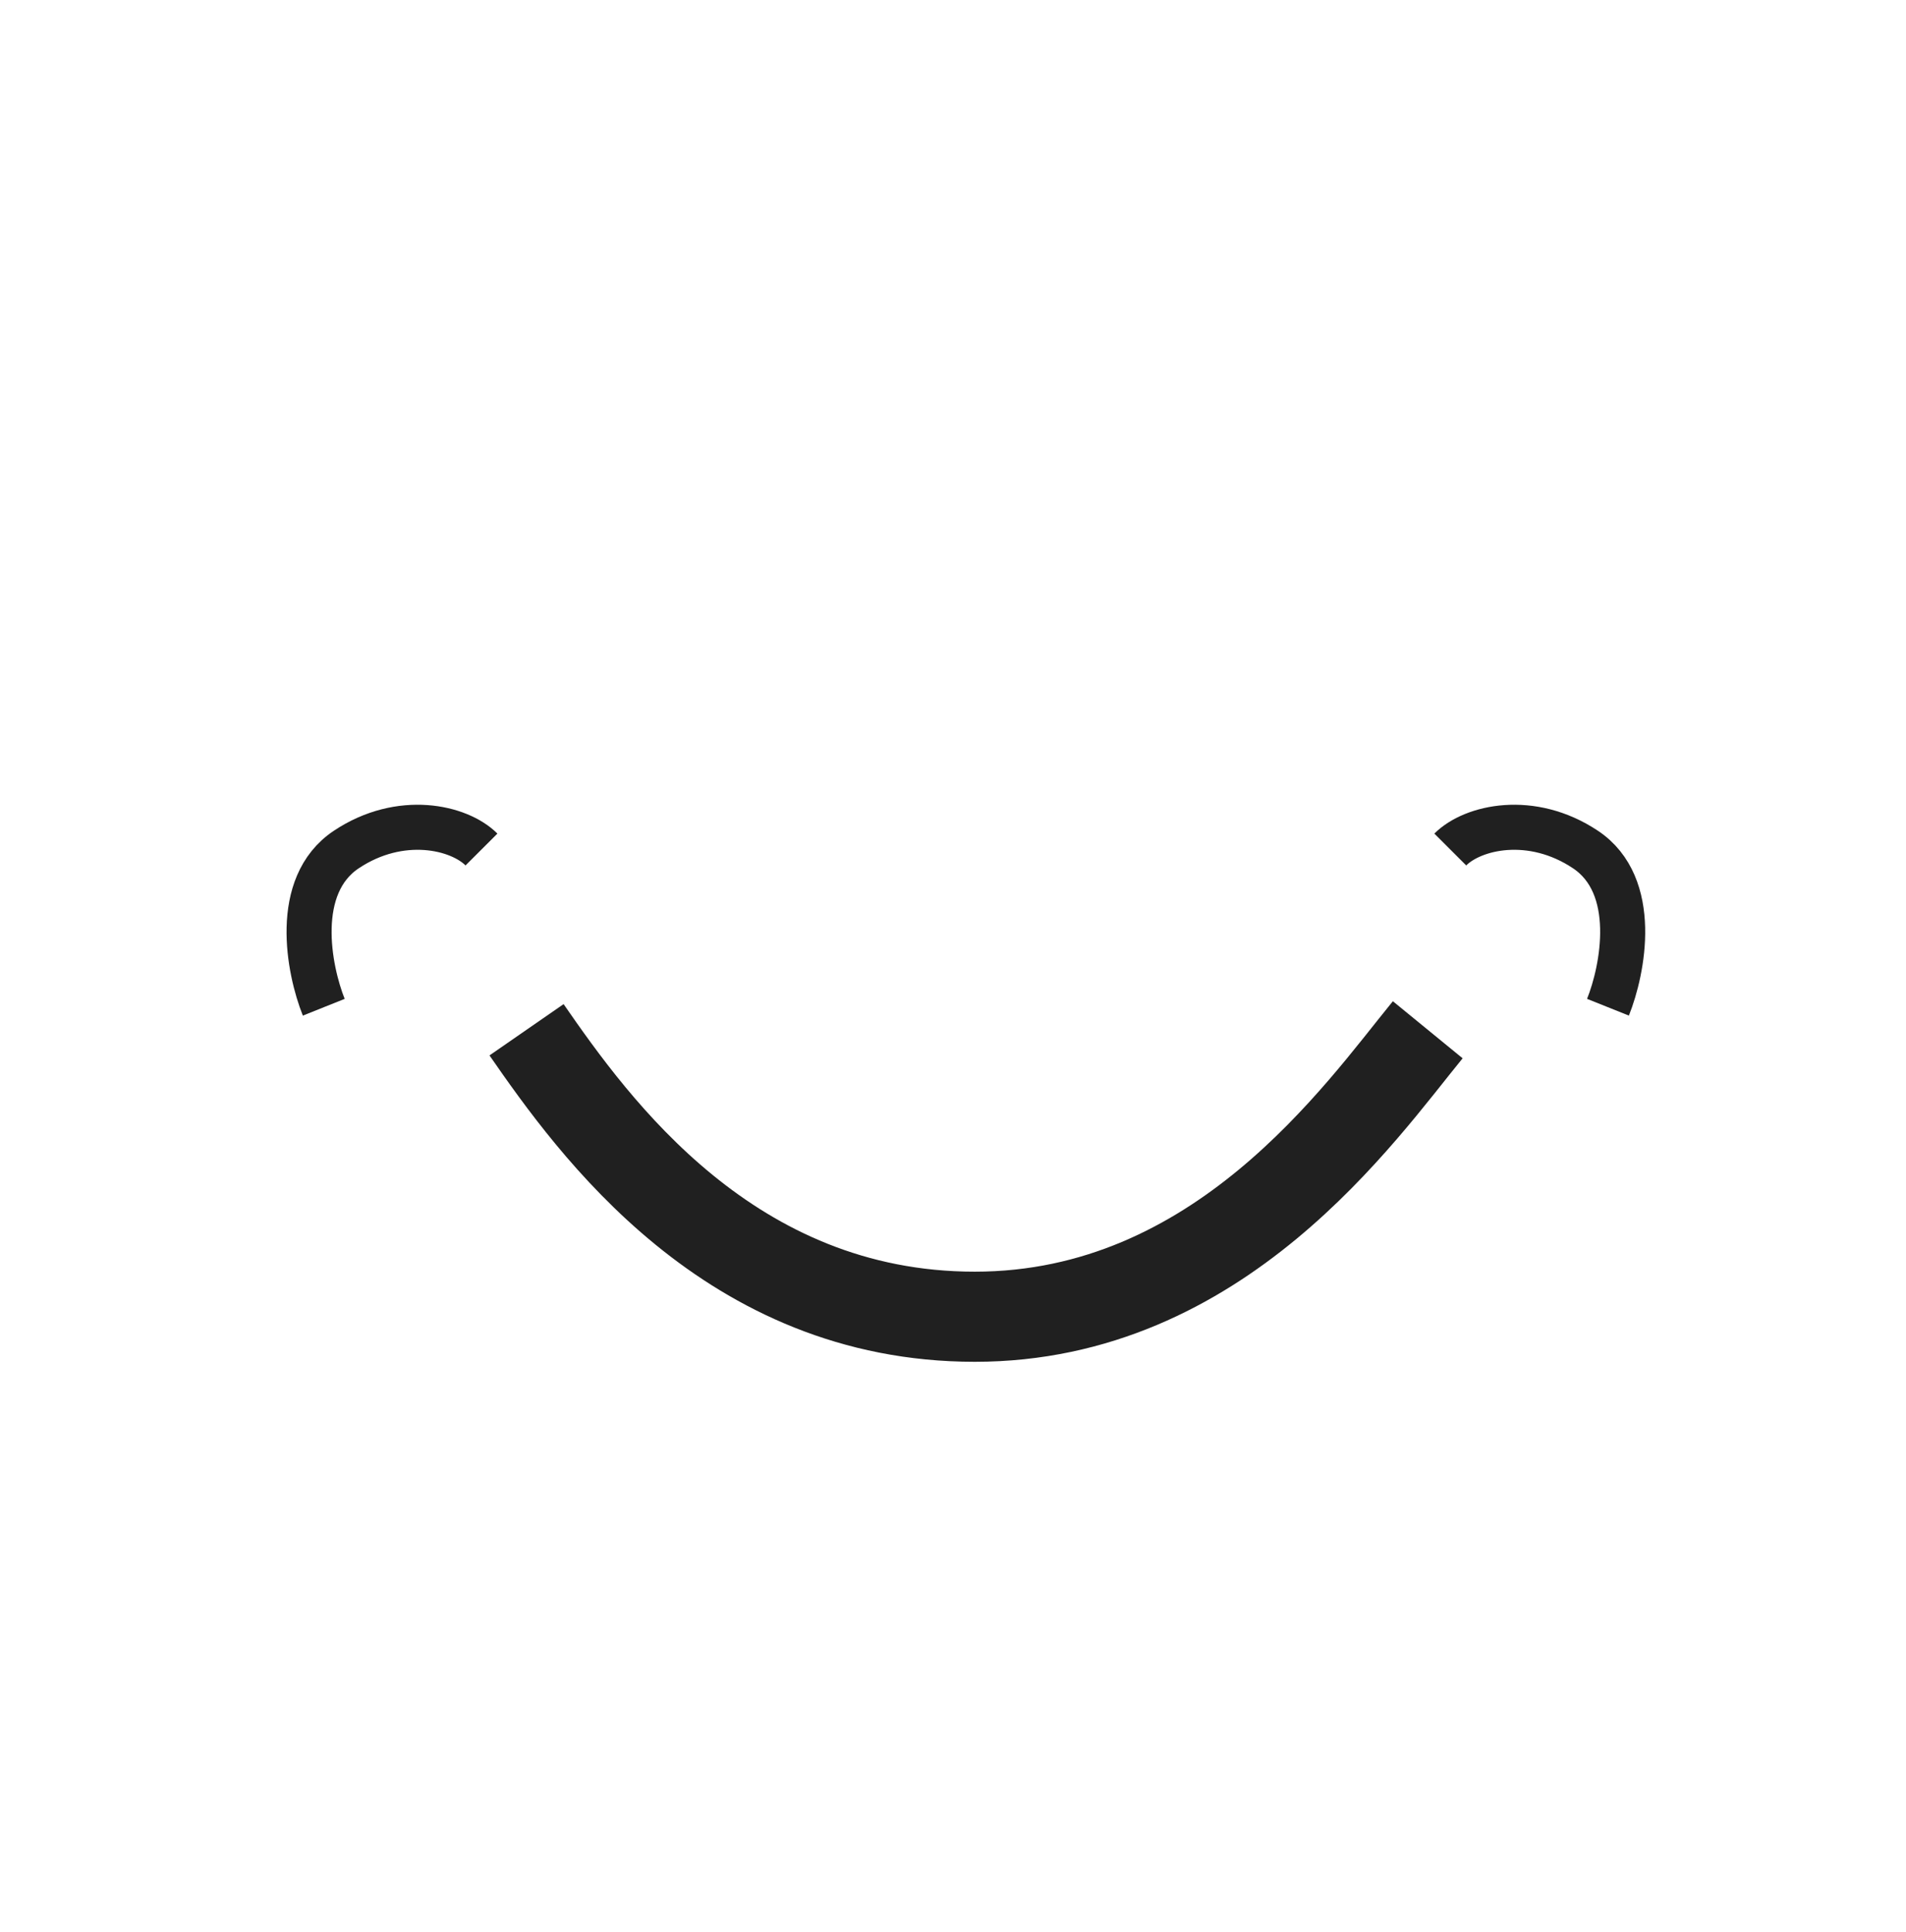 <svg width="74" height="75" viewBox="0 0 74 75" fill="none" xmlns="http://www.w3.org/2000/svg">
<path d="M20.443 39.979C23.067 43.769 28.335 51.12 37.845 51.12C47.346 51.12 52.808 43.186 55.432 39.979" stroke="#202020" stroke-width="3.499"/>
<path d="M12.57 39.104C11.987 37.646 11.346 34.381 13.445 32.981C15.545 31.582 17.819 32.106 18.693 32.981" stroke="#202020" stroke-width="1.749"/>
<path d="M62.429 39.104C63.013 37.646 63.654 34.381 61.555 32.981C59.455 31.582 57.181 32.106 56.307 32.981" stroke="#202020" stroke-width="1.749"/>
</svg>
